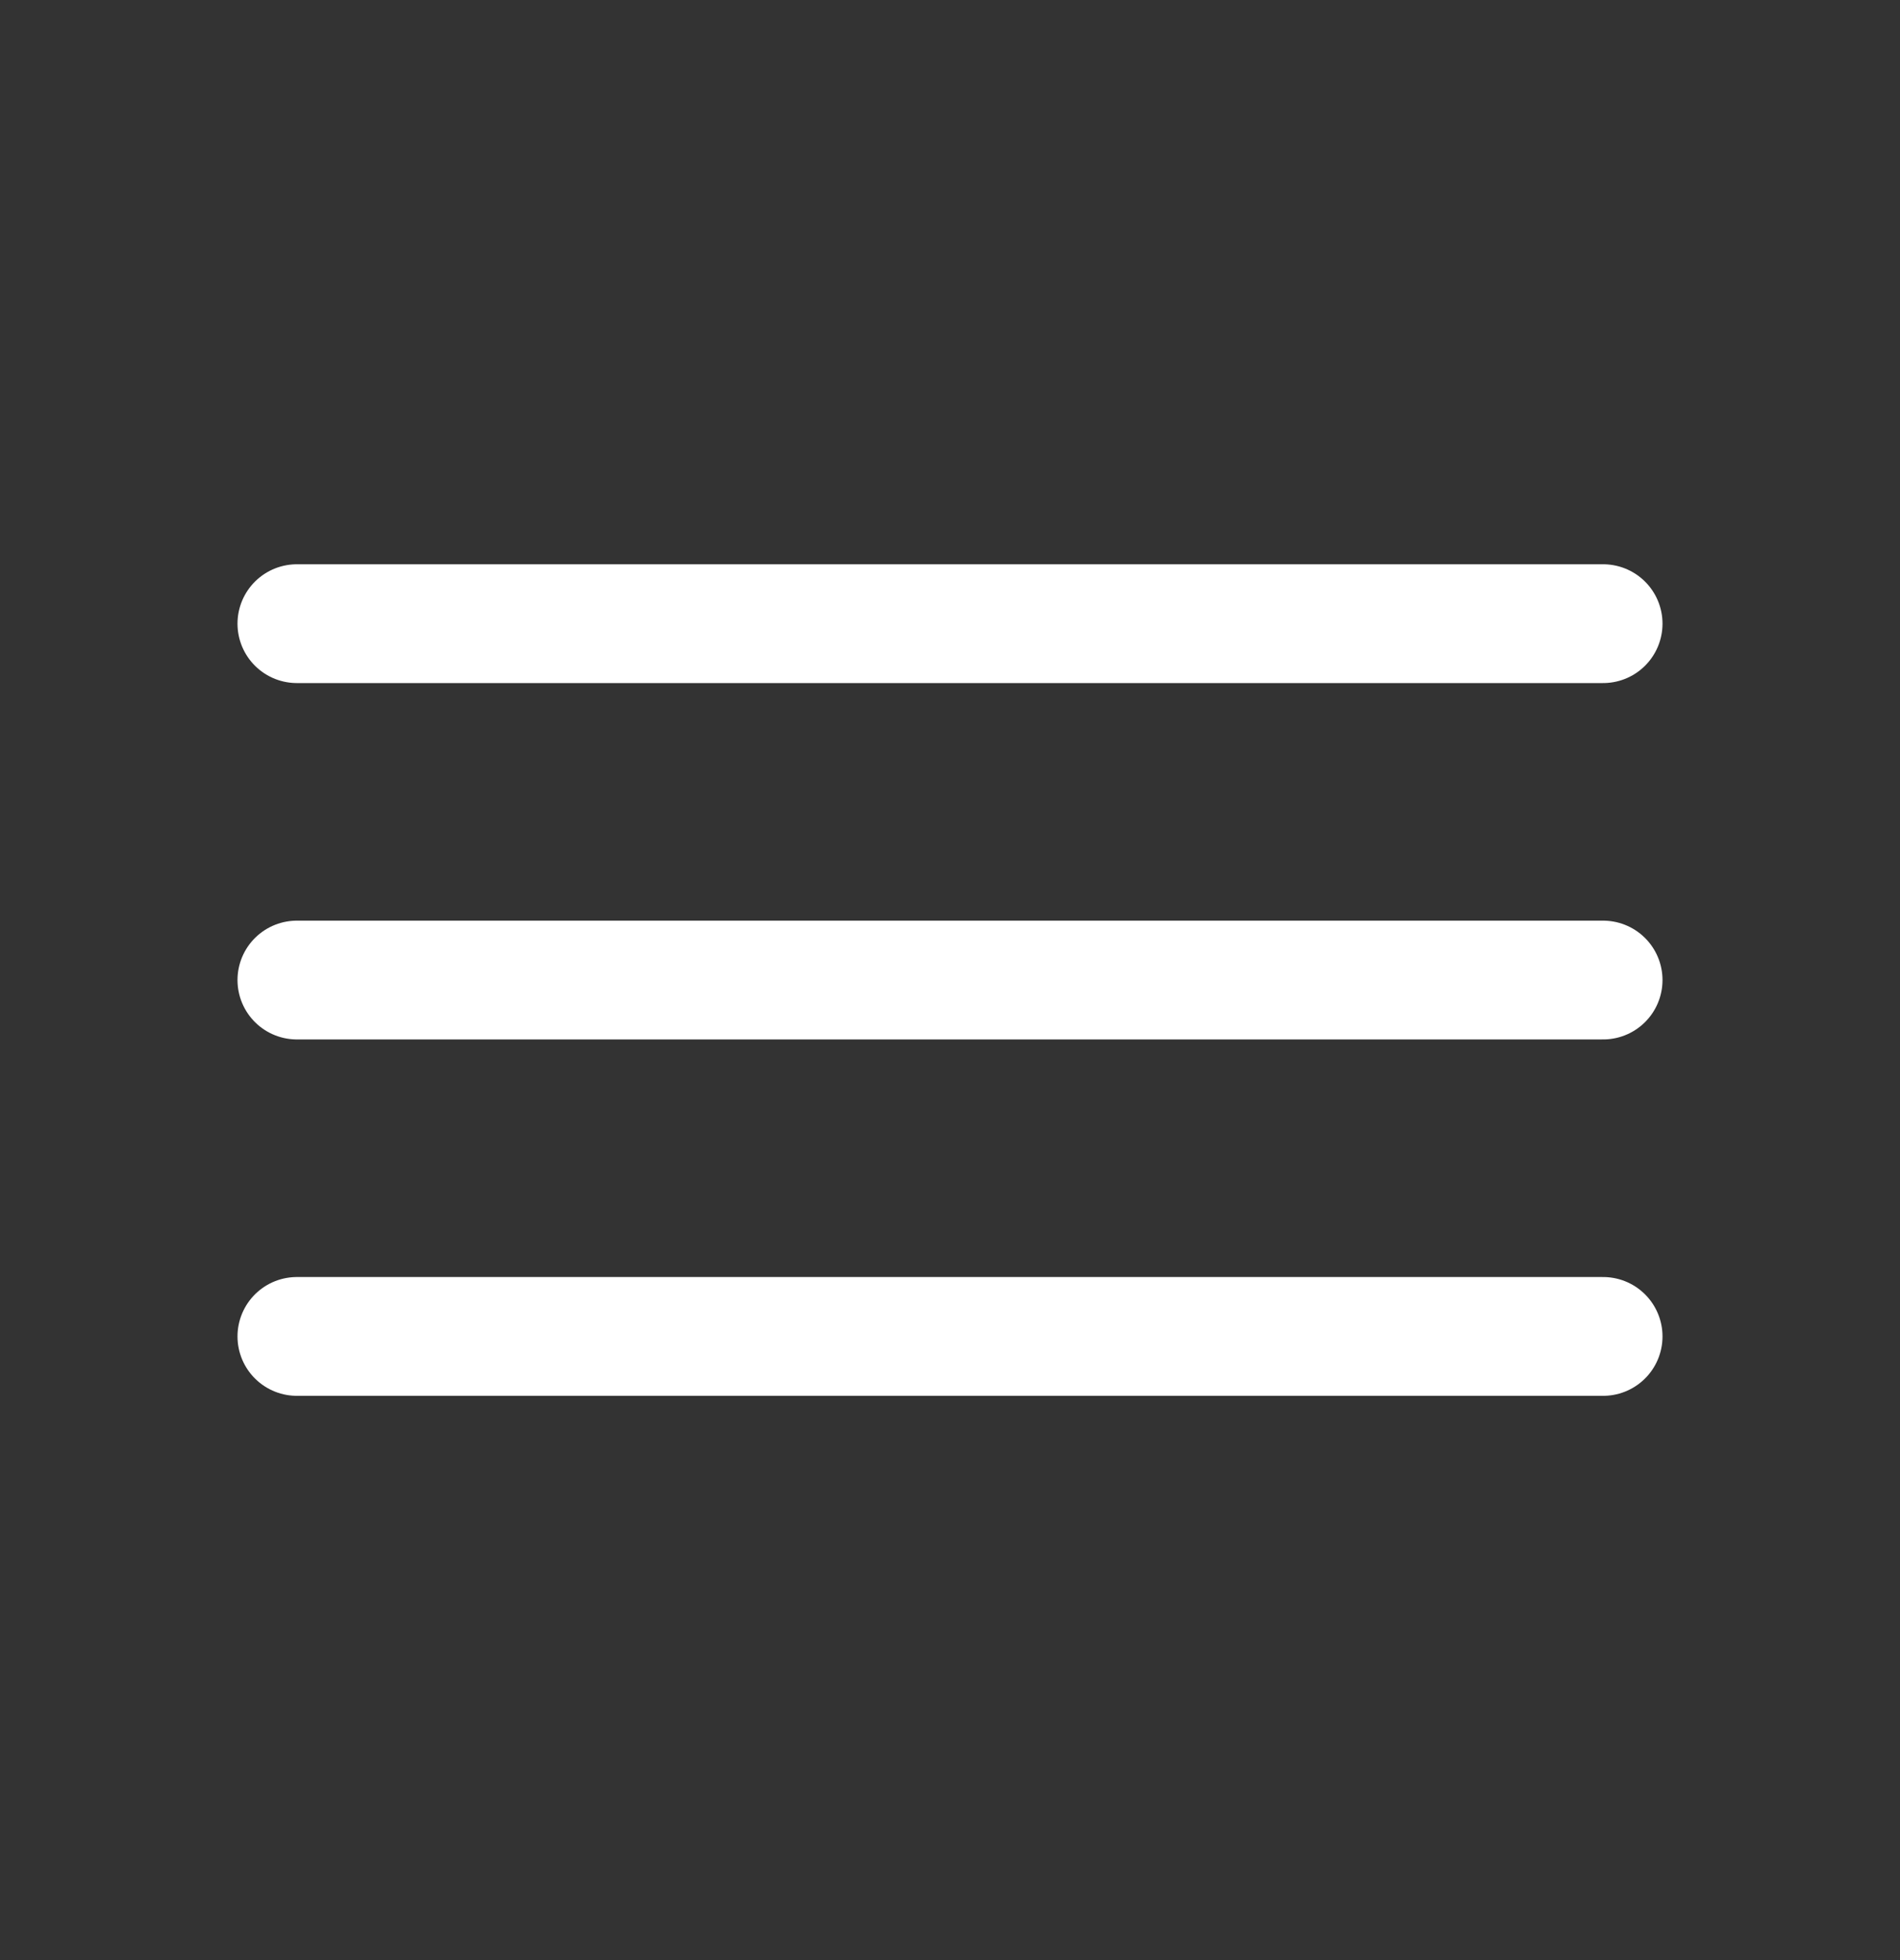 <svg xmlns="http://www.w3.org/2000/svg" width="32" height="33" viewBox="0 0 32 33" fill="none">
<rect x="0" y="0" width="32" height="33" fill="#333333" stroke="none"/>
<path d="M5 10.5H27M5 16.5H27M5 22.5H27" stroke="white" stroke-width="2" stroke-miterlimit="10" stroke-linecap="round"/>
</svg>